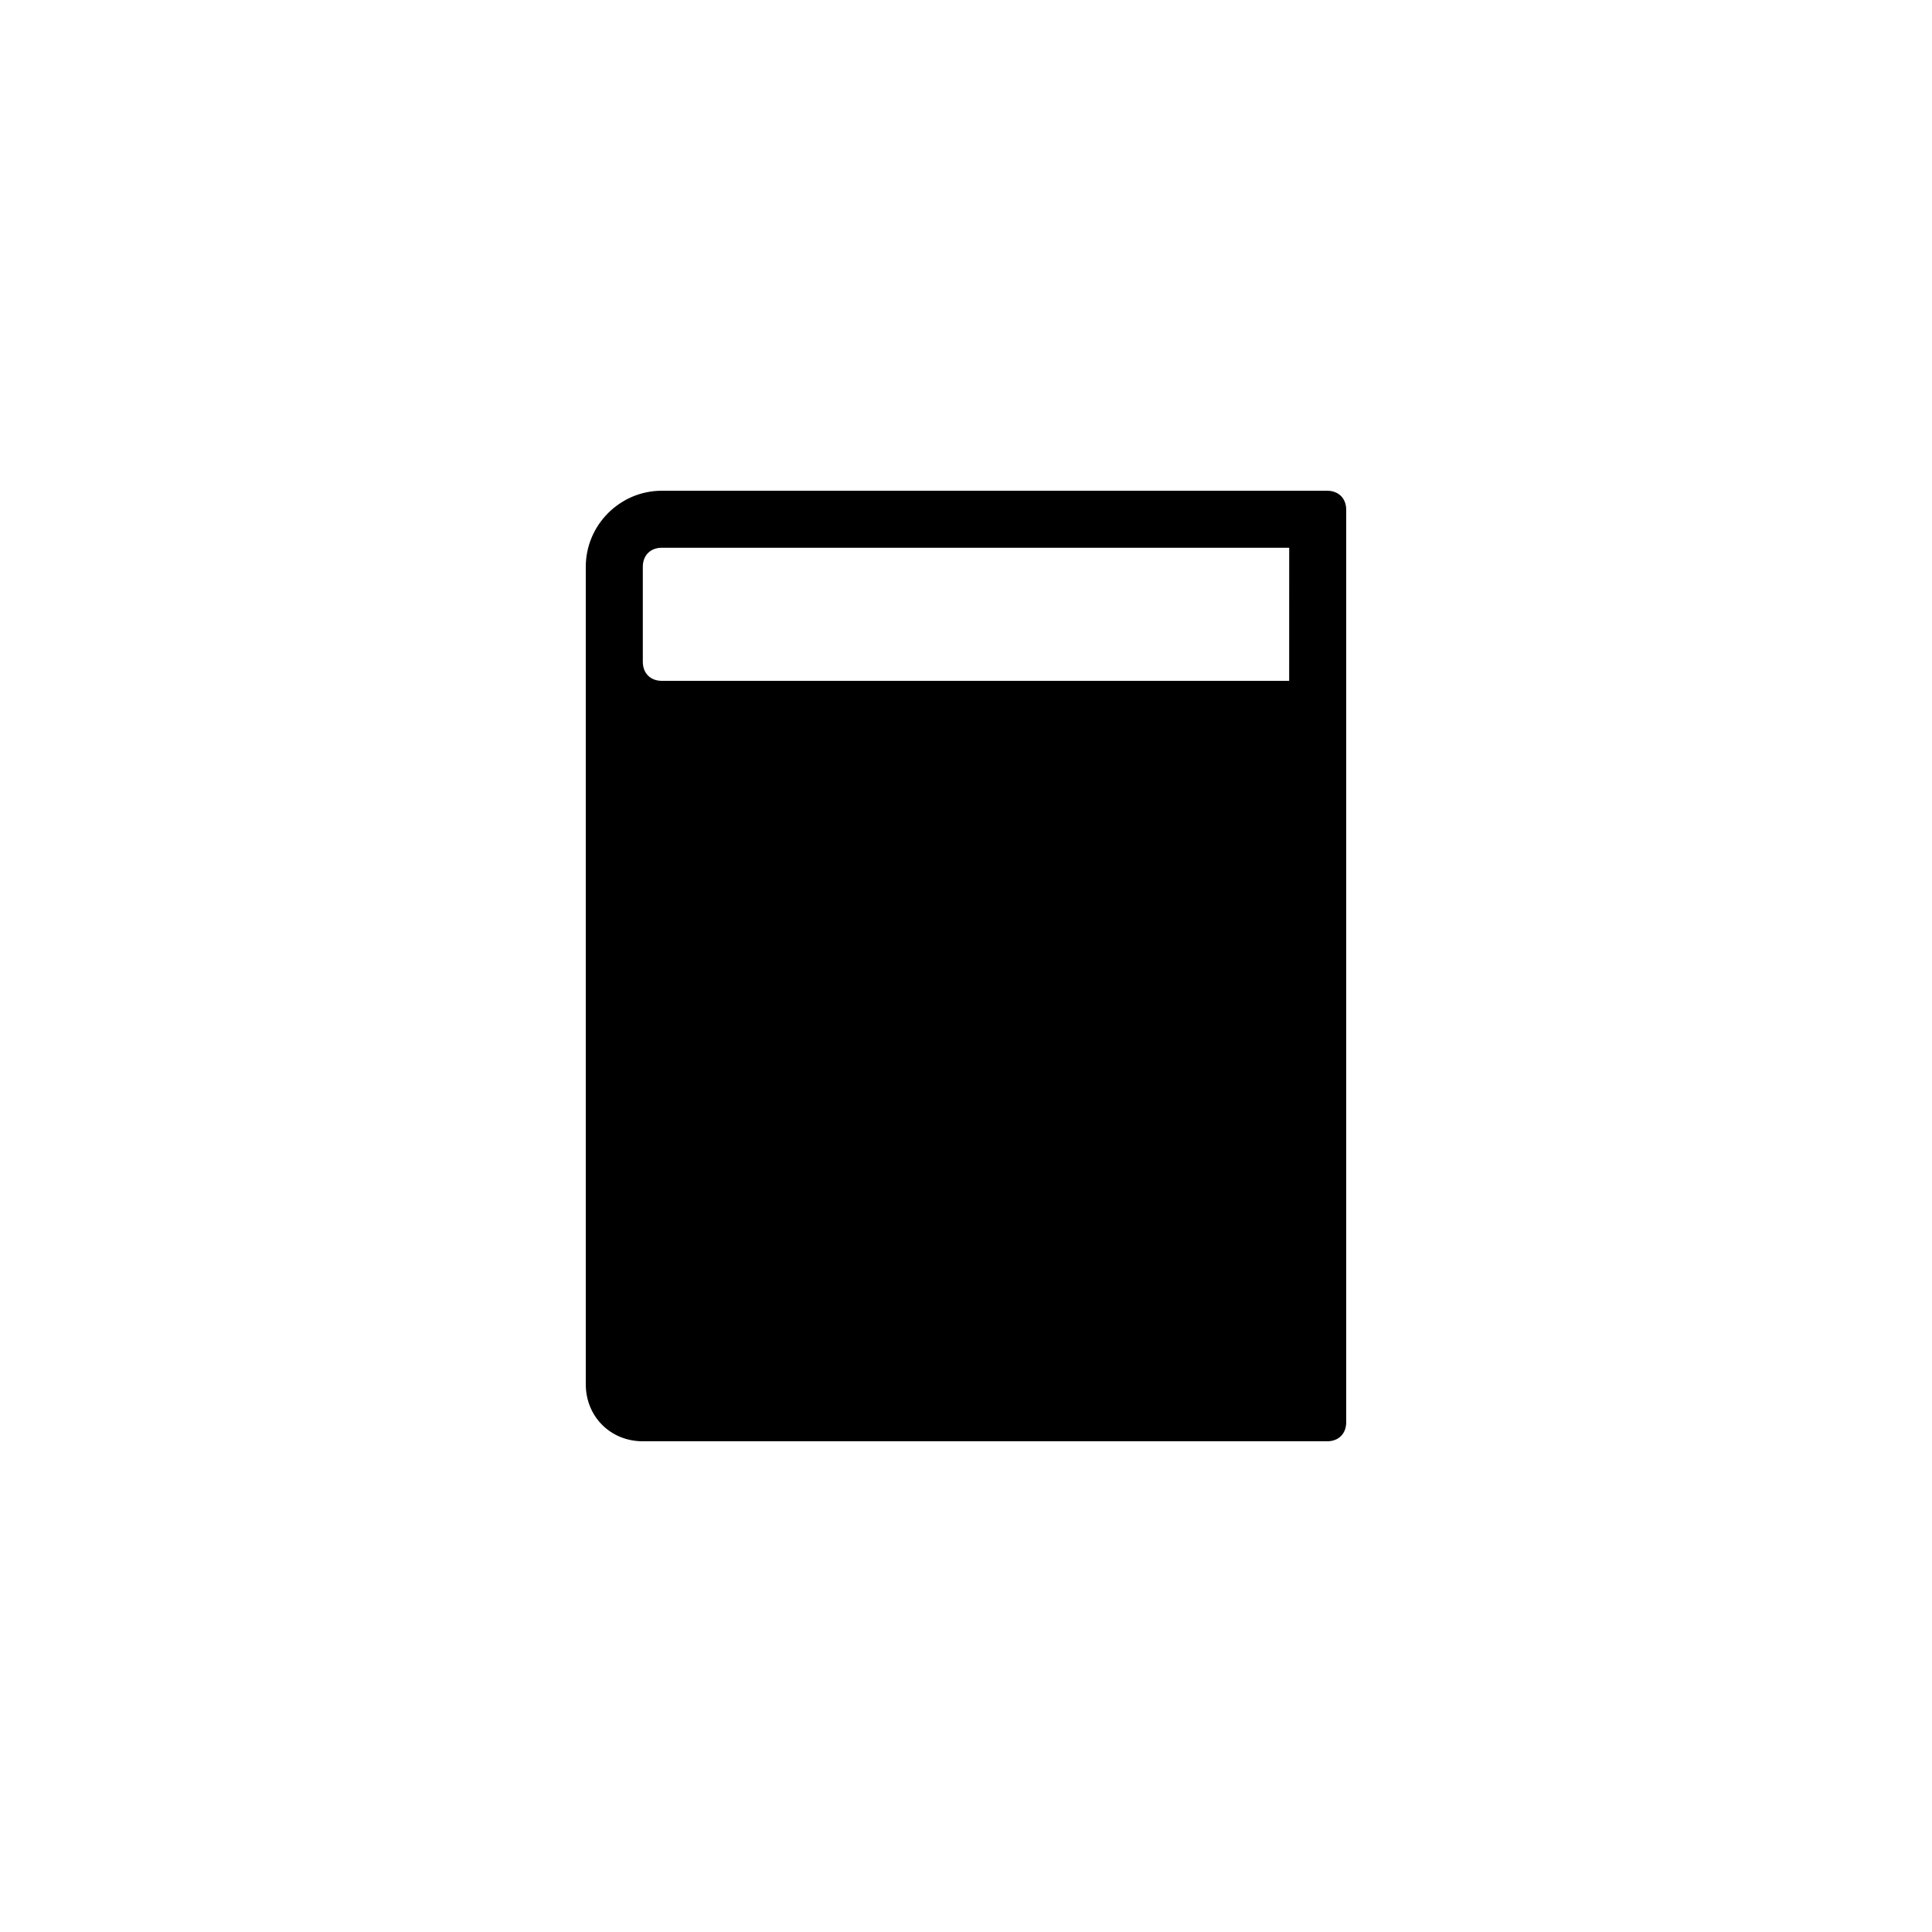 <?xml version="1.0" encoding="UTF-8"?>
<!-- The Best Svg Icon site in the world: iconSvg.co, Visit us! https://iconsvg.co -->
<svg fill="#000000" width="800px" height="800px" version="1.1" viewBox="144 144 512 512" xmlns="http://www.w3.org/2000/svg">
 <path d="m495.72 274.05h-176.33c-11.082 0-20.152 9.07-20.152 20.152v216.64c0 8.566 6.551 15.113 15.113 15.113h181.37c3.023 0 5.039-2.016 5.039-5.039v-241.82c0-3.023-2.016-5.039-5.039-5.039zm-10.078 50.379h-166.25c-3.023 0-5.039-2.016-5.039-5.039v-25.191c0-3.023 2.016-5.039 5.039-5.039h166.26z"/>
</svg>